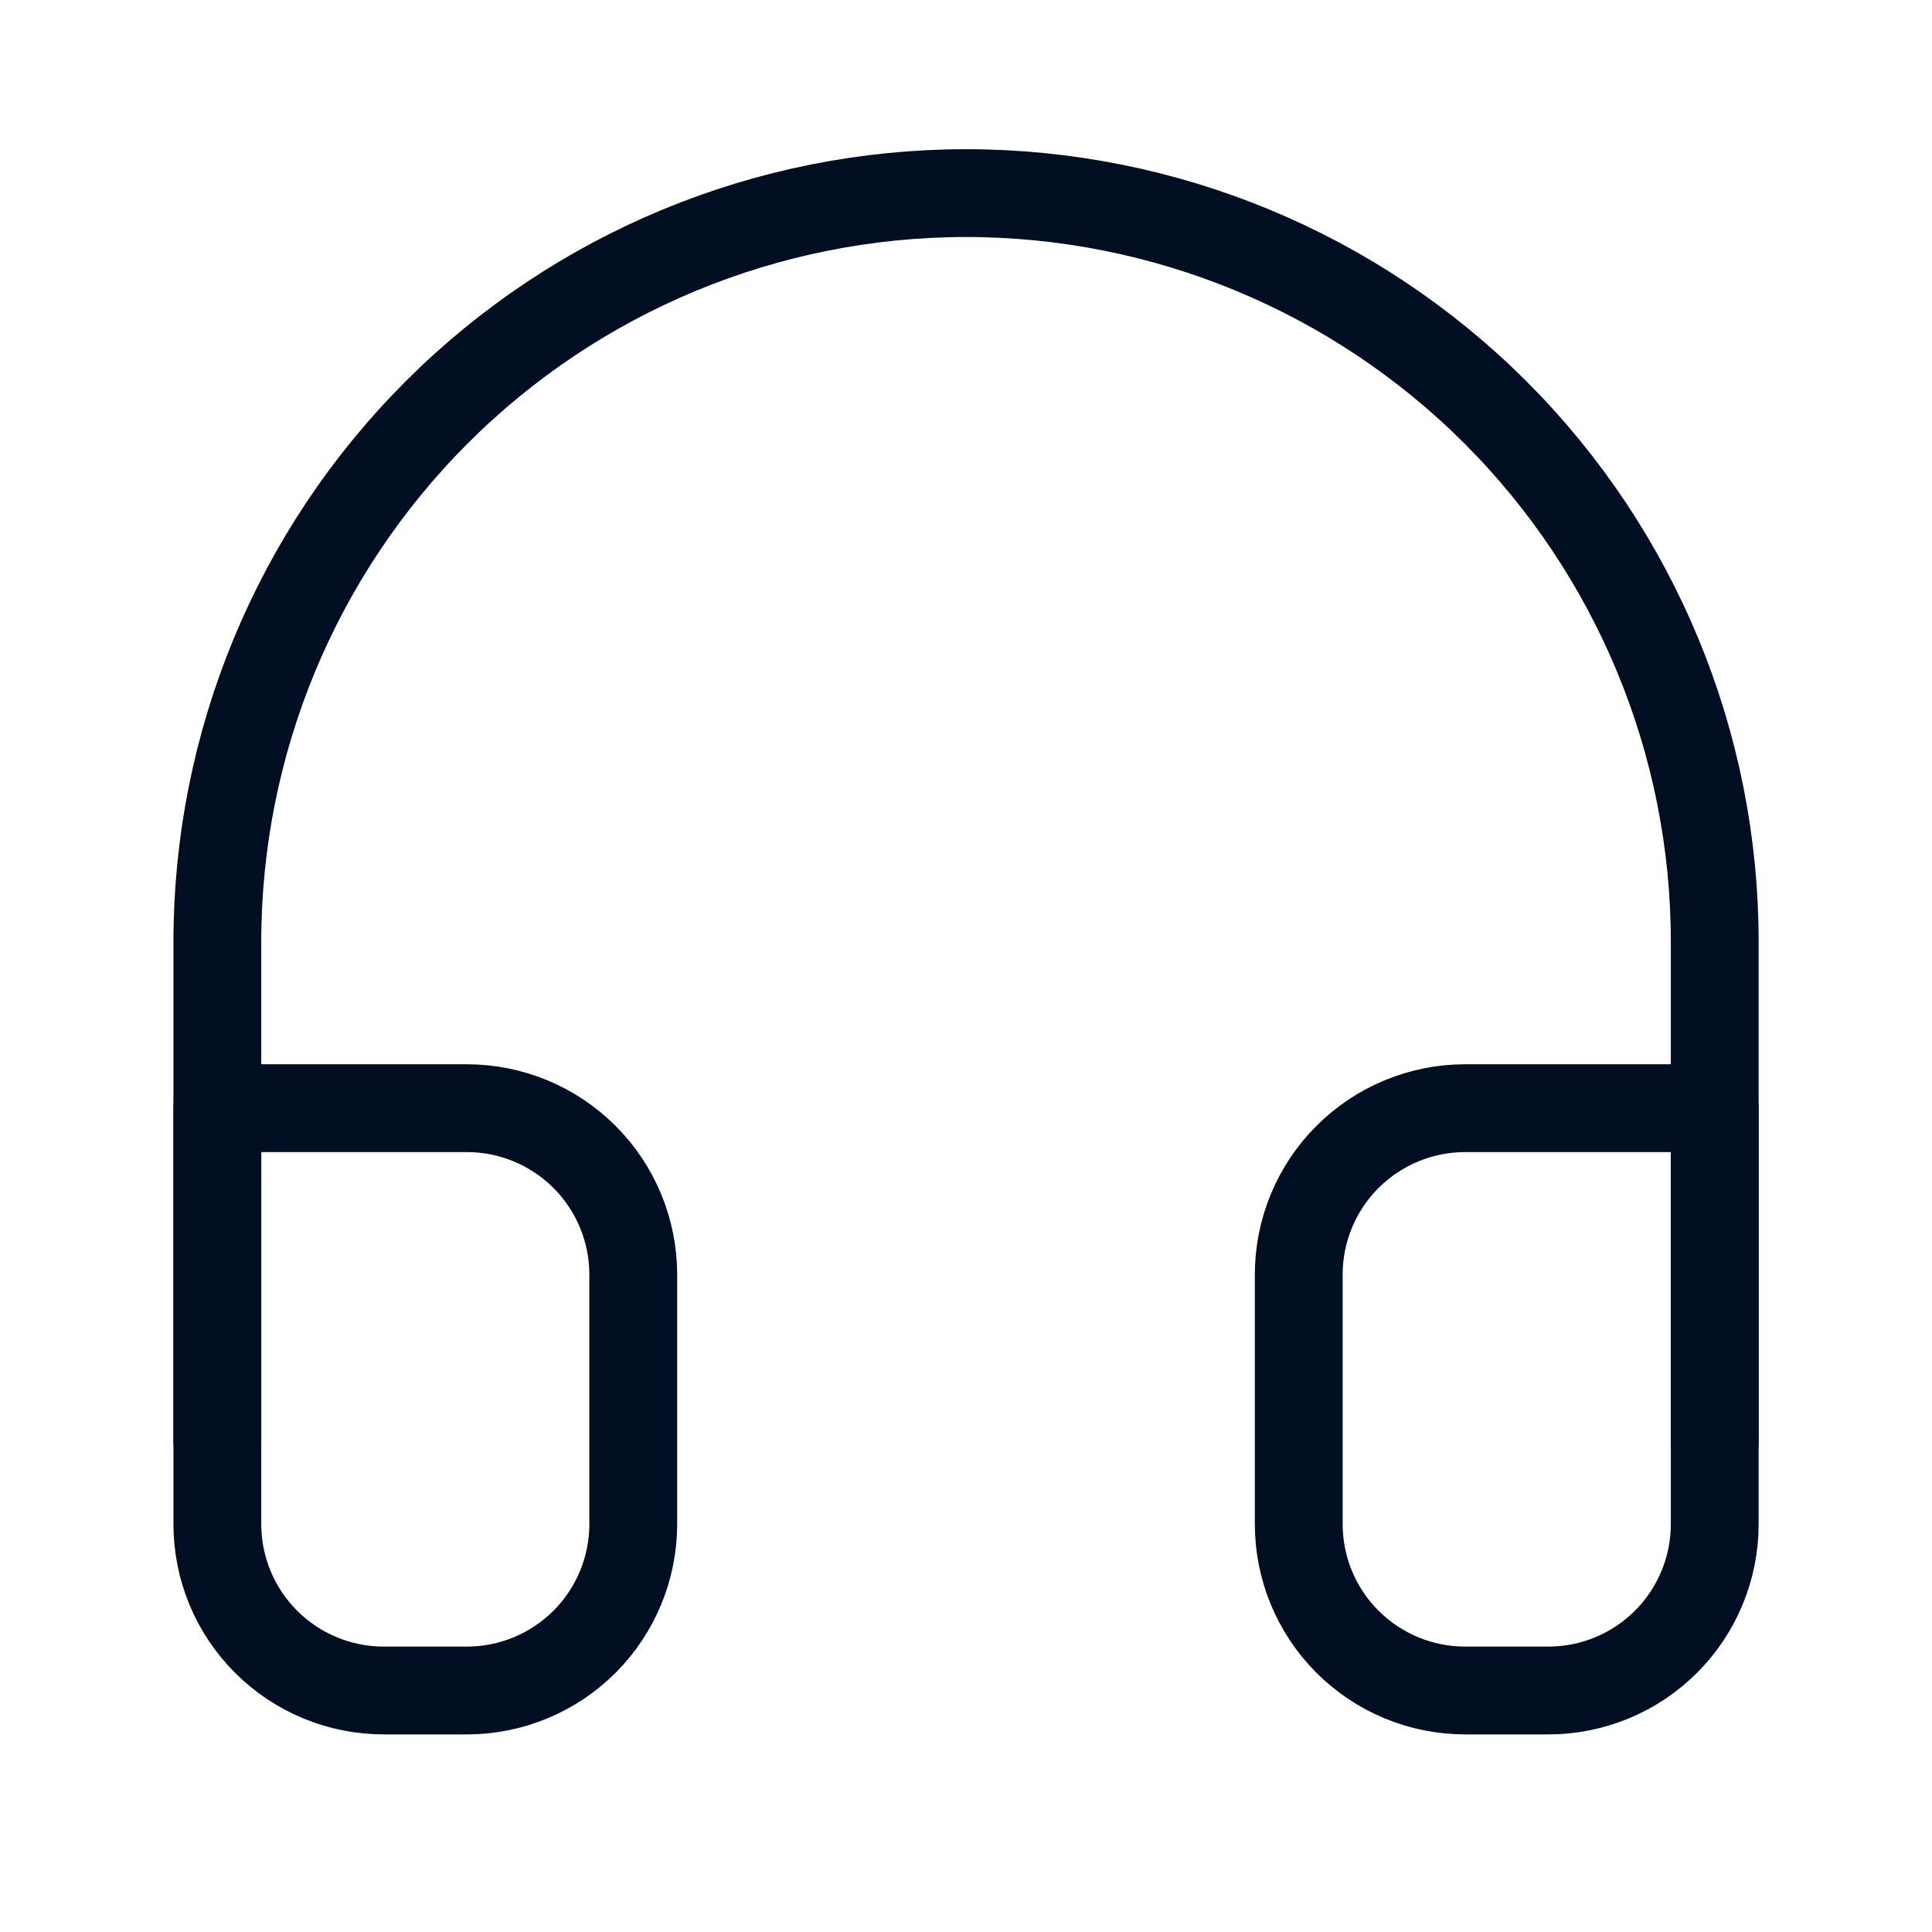 <svg width="22" height="22" viewBox="0 0 22 22" fill="none" xmlns="http://www.w3.org/2000/svg">
<path d="M2.475 16.408V10.724C2.475 8.463 3.373 6.295 4.972 4.696C6.571 3.097 8.739 2.199 11 2.199C13.261 2.199 15.43 3.097 17.029 4.696C18.628 6.295 19.526 8.463 19.526 10.724V16.408" stroke="#020E22" stroke-linecap="round" stroke-linejoin="round"/>
<path d="M19.526 17.355C19.526 17.858 19.326 18.34 18.971 18.695C18.616 19.05 18.134 19.25 17.631 19.25H16.684C16.181 19.25 15.7 19.05 15.344 18.695C14.989 18.34 14.789 17.858 14.789 17.355V14.514C14.789 14.011 14.989 13.529 15.344 13.174C15.7 12.819 16.181 12.619 16.684 12.619H19.526V17.355ZM2.475 17.355C2.475 17.858 2.674 18.34 3.03 18.695C3.385 19.05 3.867 19.25 4.369 19.25H5.316C5.819 19.25 6.301 19.05 6.656 18.695C7.011 18.34 7.211 17.858 7.211 17.355V14.514C7.211 14.011 7.011 13.529 6.656 13.174C6.301 12.819 5.819 12.619 5.316 12.619H2.475V17.355Z" stroke="#020E22" stroke-linecap="round" stroke-linejoin="round"/>
</svg>
